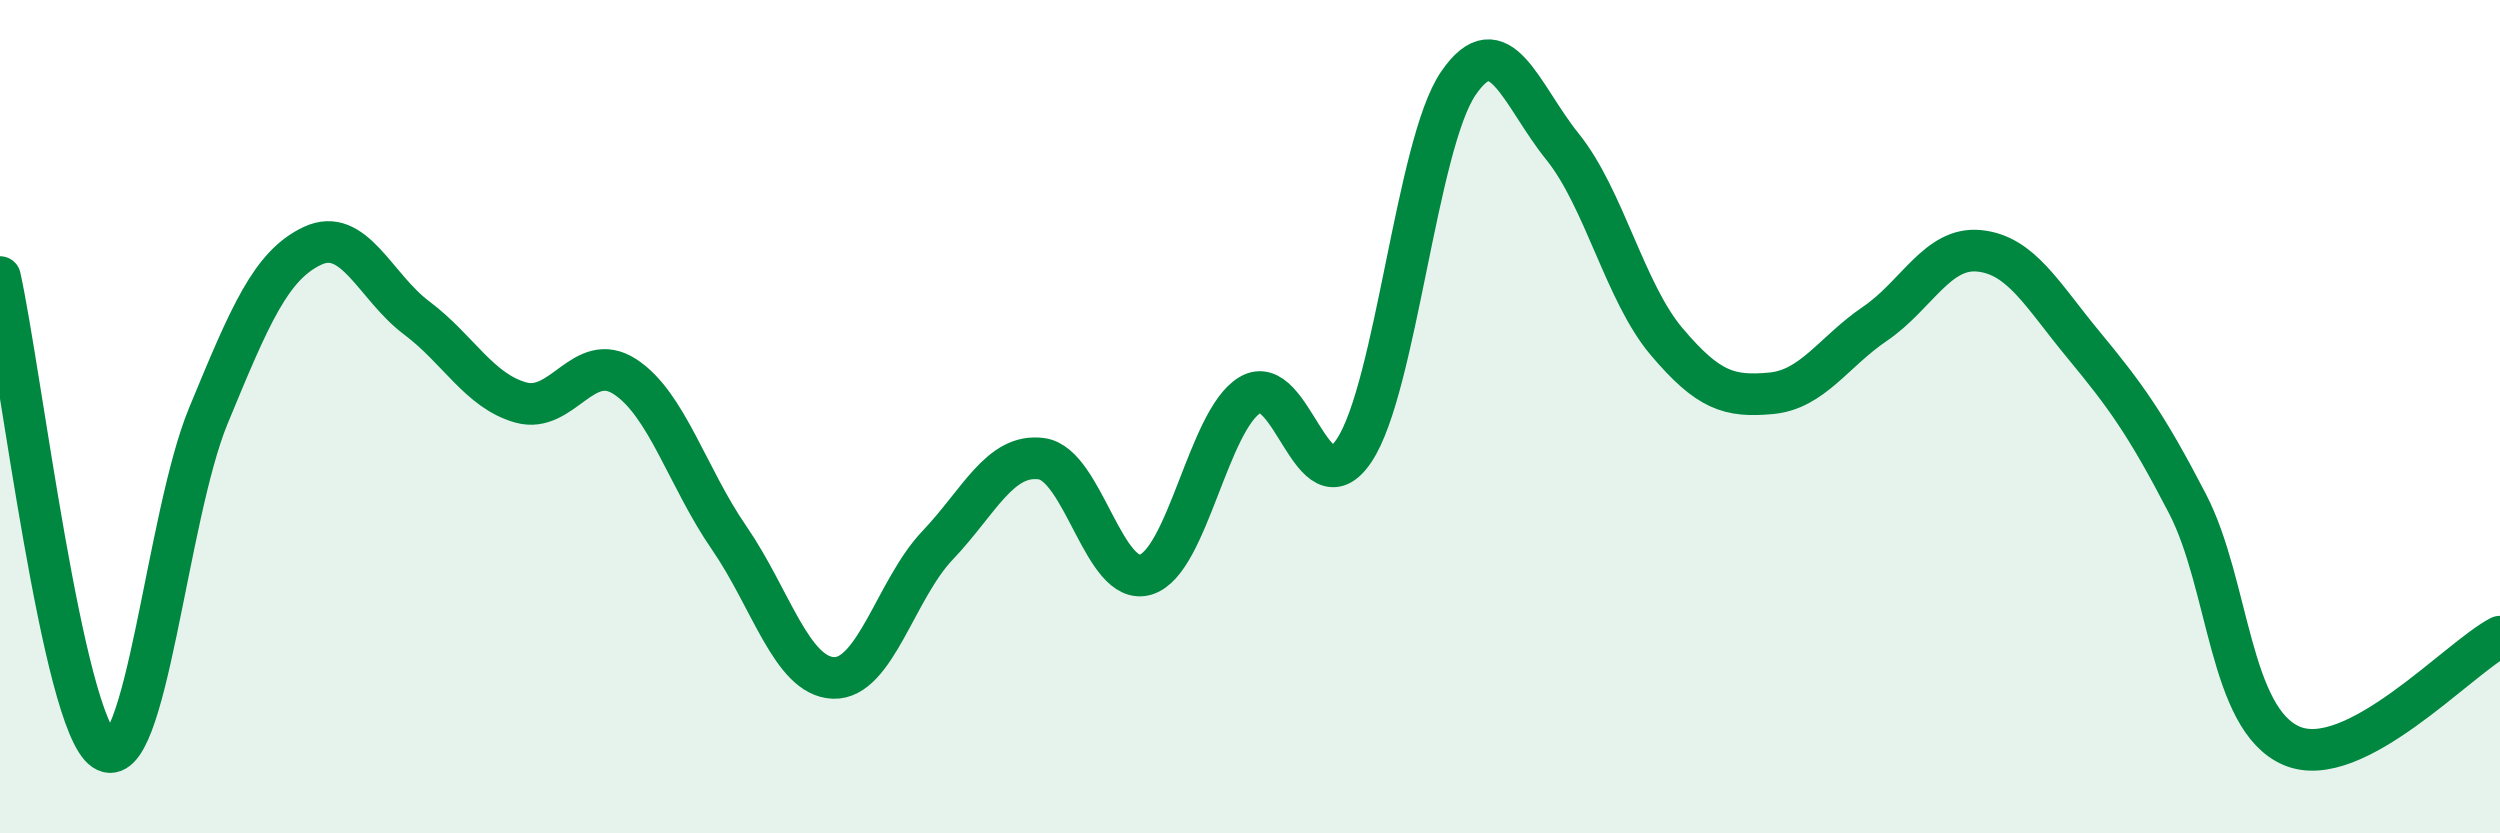 
    <svg width="60" height="20" viewBox="0 0 60 20" xmlns="http://www.w3.org/2000/svg">
      <path
        d="M 0,6.65 C 0.5,8.92 1.5,17.33 2.5,18 C 3.5,18.67 4,12.4 5,9.98 C 6,7.56 6.5,6.37 7.5,5.9 C 8.5,5.43 9,6.88 10,7.63 C 11,8.38 11.5,9.38 12.5,9.66 C 13.5,9.94 14,8.39 15,9.04 C 16,9.69 16.5,11.46 17.5,12.91 C 18.5,14.36 19,16.23 20,16.27 C 21,16.31 21.5,14.14 22.5,13.09 C 23.5,12.04 24,10.87 25,11.01 C 26,11.15 26.5,14.1 27.5,13.79 C 28.5,13.48 29,10.08 30,9.48 C 31,8.88 31.5,12.31 32.5,10.81 C 33.5,9.31 34,3.46 35,2 C 36,0.54 36.5,2.28 37.5,3.52 C 38.5,4.76 39,7.02 40,8.2 C 41,9.38 41.5,9.53 42.5,9.44 C 43.5,9.35 44,8.45 45,7.77 C 46,7.09 46.5,5.92 47.5,6.02 C 48.5,6.12 49,7.06 50,8.27 C 51,9.48 51.5,10.16 52.5,12.09 C 53.5,14.02 53.5,17.26 55,17.9 C 56.5,18.54 59,15.8 60,15.28L60 20L0 20Z"
        fill="#008740"
        opacity="0.1"
        stroke-linecap="round"
        stroke-linejoin="round"
      />
      <path
        d="M 0,6.65 C 0.5,8.92 1.5,17.33 2.5,18 C 3.5,18.67 4,12.4 5,9.98 C 6,7.56 6.5,6.37 7.5,5.9 C 8.5,5.43 9,6.88 10,7.63 C 11,8.38 11.5,9.38 12.5,9.66 C 13.5,9.94 14,8.39 15,9.04 C 16,9.69 16.5,11.46 17.5,12.91 C 18.5,14.36 19,16.23 20,16.27 C 21,16.31 21.5,14.14 22.5,13.09 C 23.5,12.04 24,10.87 25,11.01 C 26,11.15 26.5,14.1 27.5,13.79 C 28.5,13.48 29,10.08 30,9.48 C 31,8.88 31.5,12.31 32.5,10.81 C 33.5,9.31 34,3.46 35,2 C 36,0.54 36.5,2.28 37.5,3.52 C 38.5,4.76 39,7.02 40,8.2 C 41,9.38 41.5,9.53 42.5,9.44 C 43.5,9.35 44,8.45 45,7.77 C 46,7.09 46.5,5.92 47.5,6.02 C 48.5,6.12 49,7.06 50,8.27 C 51,9.48 51.5,10.16 52.5,12.09 C 53.5,14.02 53.5,17.26 55,17.9 C 56.5,18.54 59,15.8 60,15.28"
        stroke="#008740"
        stroke-width="1"
        fill="none"
        stroke-linecap="round"
        stroke-linejoin="round"
      />
    </svg>
  